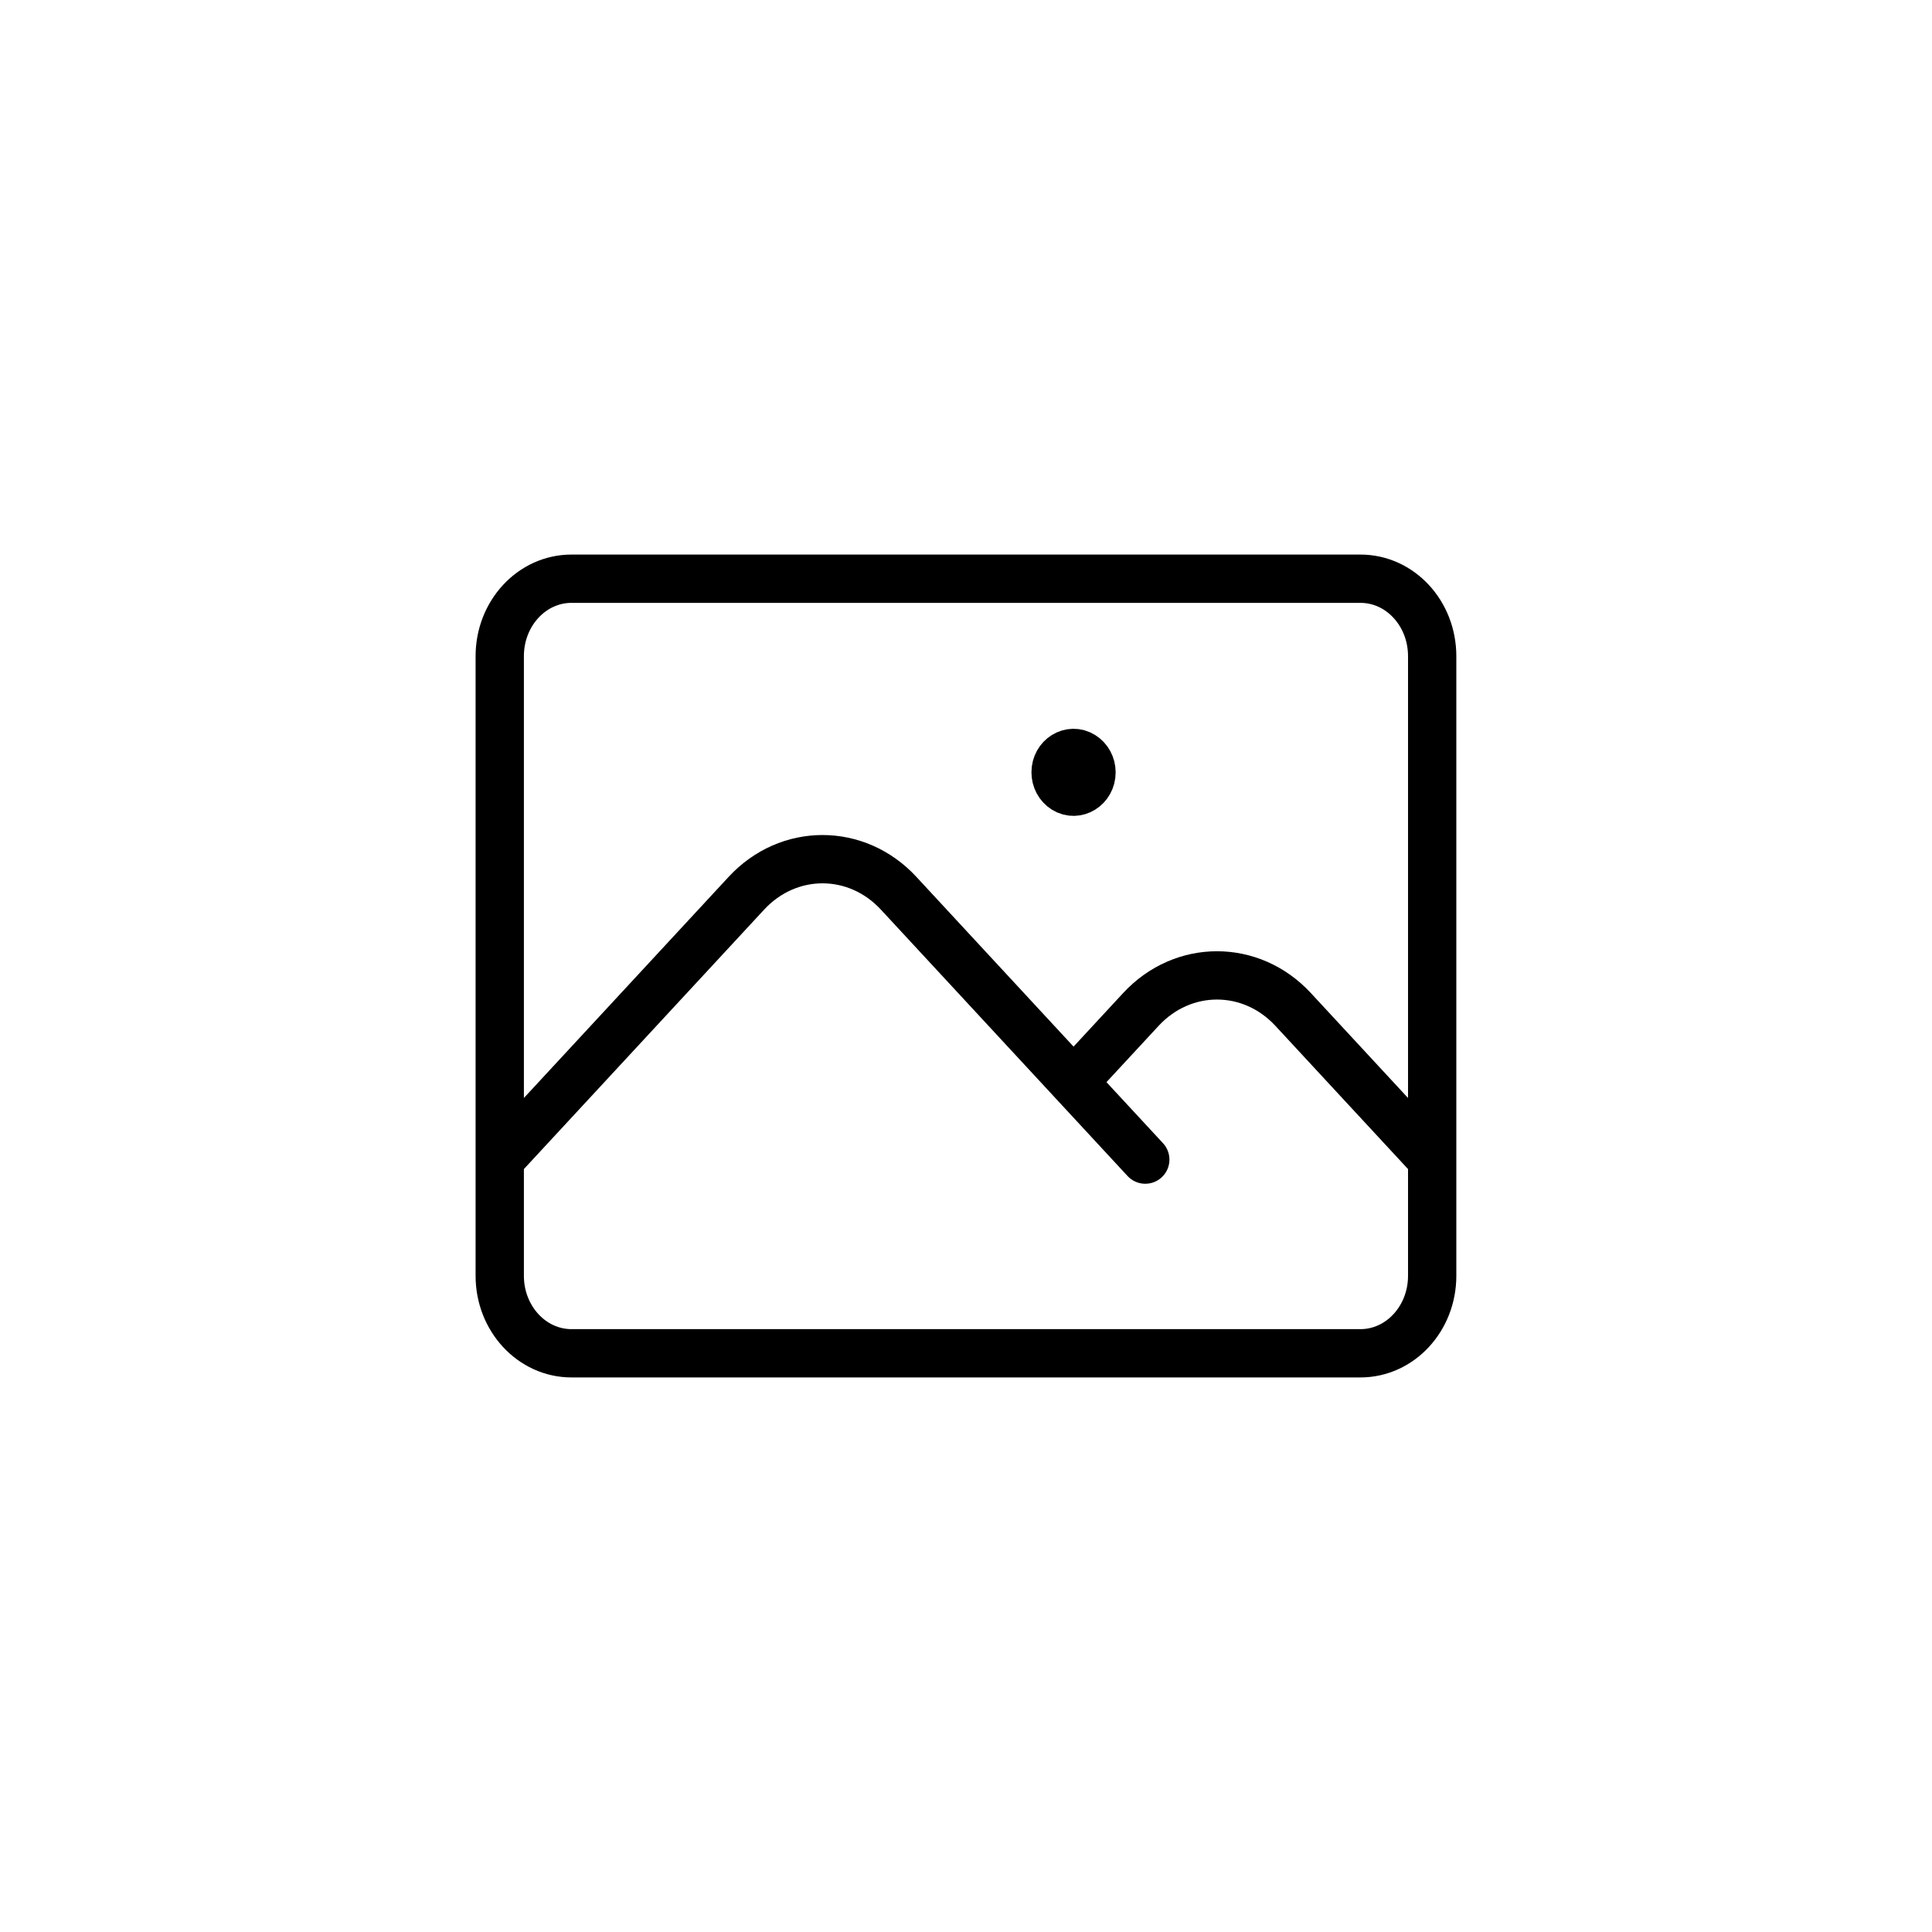 <svg xmlns="http://www.w3.org/2000/svg" fill="none" viewBox="0 0 24 24" stroke-width="0.6" stroke="currentColor" class="flex-1 opacity-25">
    <path stroke-linecap="round" stroke-linejoin="round" d="M 6.208 14.405 L 9.272 11.096 C 9.794 10.532 10.641 10.532 11.163 11.096 L 14.227 14.405 M 13.336 13.443 L 14.173 12.539 C 14.695 11.976 15.541 11.976 16.063 12.539 L 17.791 14.405 M 7.099 16.811 L 16.9 16.811 C 17.392 16.811 17.791 16.38 17.791 15.849 L 17.791 8.151 C 17.791 7.619 17.392 7.189 16.9 7.189 L 7.099 7.189 C 6.607 7.189 6.208 7.619 6.208 8.151 L 6.208 15.849 C 6.208 16.38 6.607 16.811 7.099 16.811 Z M 13.336 9.594 L 13.341 9.594 L 13.341 9.599 L 13.336 9.599 L 13.336 9.594 Z M 13.559 9.594 C 13.559 9.779 13.373 9.895 13.225 9.803 C 13.156 9.76 13.113 9.68 13.113 9.594 C 13.113 9.409 13.299 9.293 13.447 9.386 C 13.516 9.429 13.559 9.508 13.559 9.594 Z" style=""/>
</svg>
